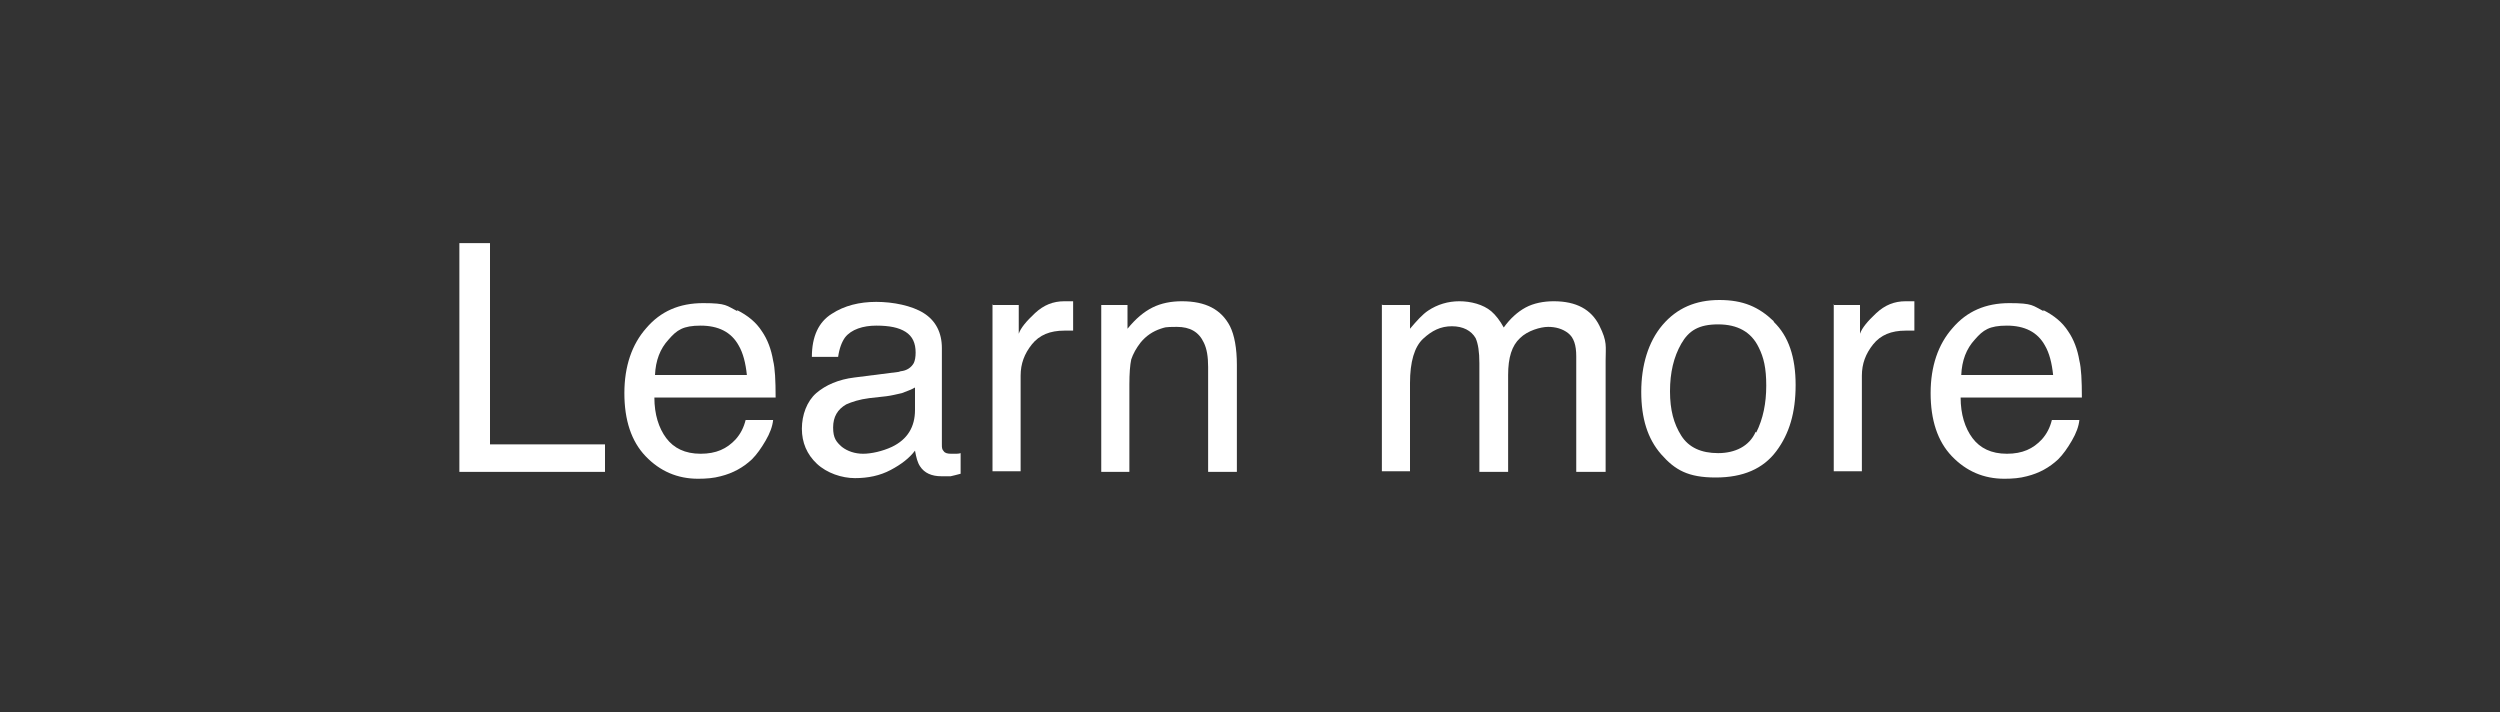 <?xml version="1.0" encoding="UTF-8"?>
<svg id="_レイヤー_1" data-name="レイヤー_1" xmlns="http://www.w3.org/2000/svg" version="1.1" viewBox="0 0 400 114">
  <rect x="0" y="0" width="400" height="114" fill="#333333" stroke="none"/>
  <!-- Generator: Adobe Illustrator 29.0.0, SVG Export Plug-In . SVG Version: 2.1.0 Build 186)  -->
  <defs>
    <style>
      .st0 {
        fill: #fff;
      }
    </style>
  </defs>
  <path class="st0" d="M73.4,38.9h5v32.2h18.4v4.4h-23.3v-36.6Z"/>
  <path class="st0" d="M117.9,49.6c1.8.9,3.1,2,4,3.4.9,1.3,1.5,2.9,1.8,4.7.3,1.2.4,3.2.4,5.9h-19.4c0,2.7.7,4.9,1.9,6.5s3,2.5,5.5,2.5,4.2-.8,5.6-2.3c.8-.9,1.3-1.9,1.6-3.1h4.4c-.1,1-.5,2.1-1.2,3.3-.7,1.2-1.4,2.2-2.2,3-1.4,1.3-3,2.2-5,2.7-1.1.3-2.3.4-3.6.4-3.3,0-6.1-1.2-8.4-3.6-2.3-2.4-3.4-5.8-3.4-10.1s1.2-7.8,3.5-10.4c2.3-2.7,5.3-4,9.1-4s3.7.4,5.5,1.3ZM119.5,60c-.2-1.9-.6-3.5-1.3-4.7-1.2-2.2-3.3-3.2-6.1-3.2s-3.8.7-5.1,2.2c-1.4,1.5-2.1,3.4-2.2,5.7h14.7Z"/>
  <path class="st0" d="M144.1,59.4c1-.1,1.7-.6,2.1-1.3.2-.4.3-1,.3-1.7,0-1.5-.5-2.6-1.6-3.3-1.1-.7-2.6-1-4.7-1s-4,.6-5,1.9c-.5.7-.9,1.7-1.1,3.1h-4.2c0-3.3,1.1-5.6,3.2-6.9,2-1.3,4.4-1.9,7.1-1.9s5.7.6,7.6,1.8c1.9,1.2,2.9,3.1,2.9,5.6v15.4c0,.5,0,.8.3,1.1.2.3.6.4,1.2.4s.4,0,.7,0c.2,0,.5,0,.8-.1v3.3c-.7.2-1.2.3-1.6.4-.4,0-.9,0-1.5,0-1.5,0-2.7-.5-3.4-1.6-.4-.6-.6-1.4-.8-2.5-.9,1.2-2.2,2.2-3.9,3.1-1.7.9-3.6,1.3-5.7,1.3s-4.5-.8-6.1-2.3c-1.6-1.5-2.4-3.4-2.4-5.6s.8-4.4,2.3-5.7,3.6-2.2,6.1-2.5l7.1-.9ZM134.7,71.5c.9.7,2.1,1.1,3.4,1.1s3.1-.4,4.6-1.1c2.5-1.2,3.7-3.2,3.7-5.9v-3.6c-.5.3-1.3.6-2.1.9-.9.2-1.7.4-2.5.5l-2.7.3c-1.6.2-2.8.6-3.7,1-1.4.8-2.1,2-2.1,3.7s.5,2.3,1.4,3.1Z"/>
  <path class="st0" d="M158.7,48.8h4.3v4.6c.3-.9,1.2-2,2.6-3.3,1.4-1.3,2.9-1.9,4.7-1.9s.2,0,.4,0c.2,0,.5,0,1,0v4.7c-.3,0-.5,0-.7,0-.2,0-.5,0-.7,0-2.3,0-4,.7-5.2,2.2-1.2,1.5-1.8,3.1-1.8,5v15.3h-4.5v-26.7Z"/>
  <path class="st0" d="M176.1,48.8h4.3v3.8c1.3-1.6,2.6-2.7,4-3.4,1.4-.7,3-1,4.7-1,3.8,0,6.3,1.3,7.7,4,.7,1.4,1.1,3.5,1.1,6.2v17.1h-4.6v-16.8c0-1.6-.2-2.9-.7-3.9-.8-1.7-2.2-2.5-4.3-2.5s-1.9.1-2.6.3c-1.2.4-2.3,1.1-3.2,2.2-.7.9-1.2,1.8-1.5,2.7-.2.9-.3,2.3-.3,4v14h-4.5v-26.7Z"/>
  <path class="st0" d="M221.2,48.8h4.4v3.8c1.1-1.3,2-2.3,2.9-2.9,1.5-1,3.2-1.5,5-1.5s3.8.5,5.1,1.6c.7.6,1.4,1.5,2,2.6,1-1.4,2.2-2.5,3.5-3.2,1.3-.7,2.9-1,4.5-1,3.6,0,6,1.3,7.3,3.9s1,3.3,1,5.6v17.8h-4.7v-18.5c0-1.8-.4-3-1.3-3.7-.9-.7-2-1-3.2-1s-3.3.6-4.5,1.8c-1.3,1.2-1.9,3.1-1.9,5.9v15.5h-4.6v-17.4c0-1.8-.2-3.1-.6-4-.7-1.2-2-1.9-3.8-1.9s-3.2.7-4.6,2c-1.4,1.3-2.1,3.7-2.1,7.1v14.1h-4.5v-26.7Z"/>
  <path class="st0" d="M283.8,51.5c2.4,2.3,3.5,5.7,3.5,10.1s-1,7.8-3.1,10.6c-2.1,2.8-5.3,4.2-9.7,4.2s-6.5-1.2-8.7-3.7-3.2-5.8-3.2-10,1.1-8,3.4-10.7c2.3-2.7,5.3-4,9.1-4s6.3,1.1,8.7,3.4ZM281,69.2c1.1-2.2,1.6-4.7,1.6-7.5s-.4-4.5-1.2-6.1c-1.2-2.5-3.4-3.7-6.5-3.7s-4.7,1-5.9,3.1-1.8,4.6-1.8,7.6.6,5.2,1.8,7.1c1.2,1.9,3.2,2.8,5.9,2.8s5-1.1,6-3.4Z"/>
  <path class="st0" d="M293.3,48.8h4.3v4.6c.3-.9,1.2-2,2.6-3.3s2.9-1.9,4.7-1.9.2,0,.4,0c.2,0,.5,0,1,0v4.7c-.3,0-.5,0-.7,0-.2,0-.5,0-.7,0-2.3,0-4,.7-5.2,2.2s-1.8,3.1-1.8,5v15.3h-4.5v-26.7Z"/>
  <path class="st0" d="M326.9,49.6c1.8.9,3.1,2,4,3.4.9,1.3,1.5,2.9,1.8,4.7.3,1.2.4,3.2.4,5.9h-19.4c0,2.7.7,4.9,1.9,6.5,1.2,1.6,3,2.5,5.5,2.5s4.2-.8,5.6-2.3c.8-.9,1.3-1.9,1.6-3.1h4.4c-.1,1-.5,2.1-1.2,3.3-.7,1.2-1.4,2.2-2.2,3-1.4,1.3-3,2.2-5,2.7-1.1.3-2.3.4-3.6.4-3.3,0-6.1-1.2-8.4-3.6-2.3-2.4-3.4-5.8-3.4-10.1s1.2-7.8,3.5-10.4c2.3-2.7,5.3-4,9.1-4s3.7.4,5.5,1.3ZM328.5,60c-.2-1.9-.6-3.5-1.3-4.7-1.2-2.2-3.3-3.2-6.1-3.2s-3.8.7-5.1,2.2c-1.4,1.5-2.1,3.4-2.2,5.7h14.7Z"/>
</svg>
